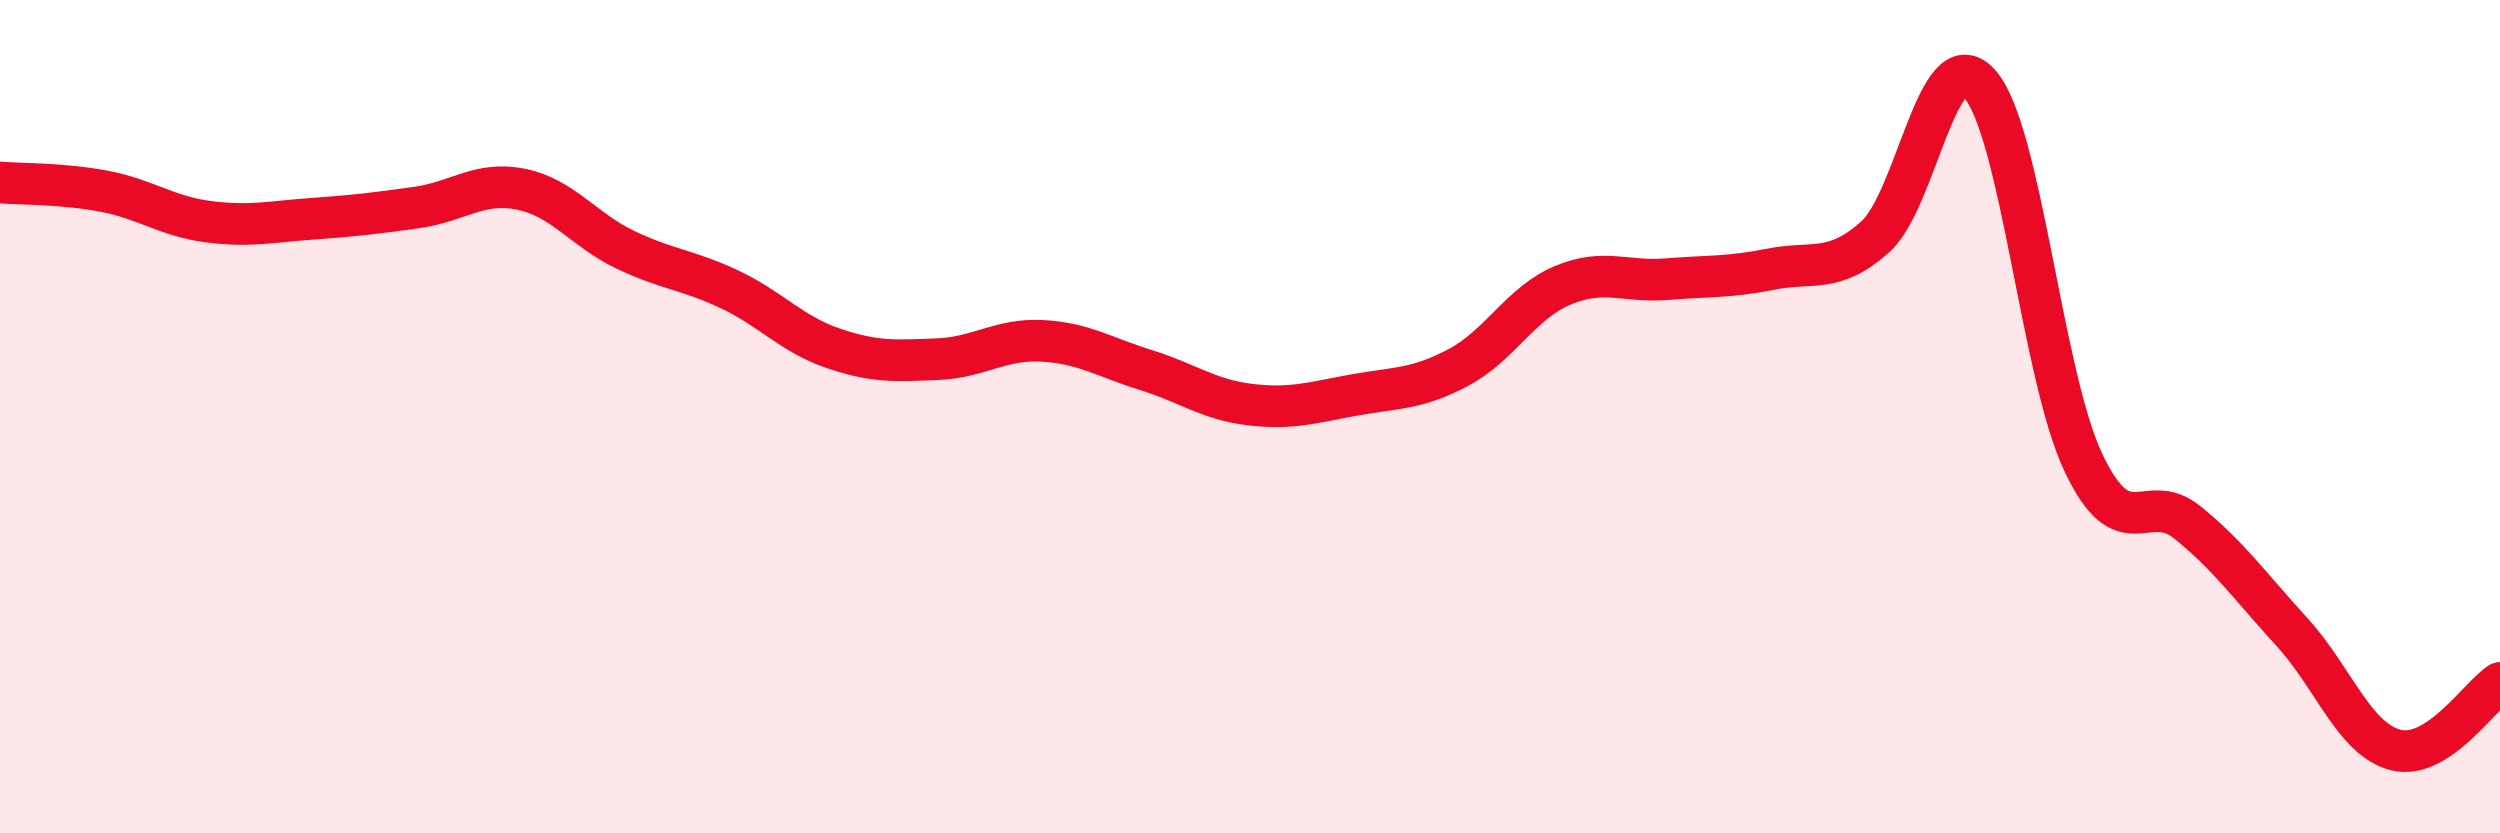 
    <svg width="60" height="20" viewBox="0 0 60 20" xmlns="http://www.w3.org/2000/svg">
      <path
        d="M 0,4.38 C 0.5,4.42 1.5,4.4 2.5,4.59 C 3.5,4.78 4,5.19 5,5.32 C 6,5.45 6.5,5.32 7.5,5.25 C 8.5,5.18 9,5.12 10,4.98 C 11,4.84 11.5,4.34 12.5,4.54 C 13.5,4.74 14,5.51 15,5.99 C 16,6.47 16.5,6.47 17.5,6.94 C 18.5,7.41 19,8.02 20,8.36 C 21,8.7 21.5,8.66 22.5,8.62 C 23.5,8.58 24,8.13 25,8.18 C 26,8.23 26.5,8.57 27.5,8.88 C 28.5,9.19 29,9.59 30,9.71 C 31,9.83 31.5,9.66 32.5,9.48 C 33.5,9.3 34,9.35 35,8.82 C 36,8.29 36.5,7.27 37.5,6.85 C 38.5,6.43 39,6.78 40,6.7 C 41,6.62 41.5,6.66 42.5,6.46 C 43.5,6.26 44,6.58 45,5.69 C 46,4.8 46.5,0.92 47.5,2 C 48.5,3.08 49,8.99 50,11.1 C 51,13.21 51.5,11.73 52.5,12.54 C 53.5,13.35 54,14.07 55,15.16 C 56,16.25 56.5,17.75 57.5,18 C 58.5,18.25 59.5,16.71 60,16.39L60 20L0 20Z"
        fill="#EB0A25"
        opacity="0.1"
        stroke-linecap="round"
        stroke-linejoin="round"
      />
      <path
        d="M 0,4.38 C 0.5,4.42 1.5,4.4 2.5,4.59 C 3.5,4.78 4,5.19 5,5.32 C 6,5.45 6.5,5.32 7.5,5.25 C 8.5,5.18 9,5.12 10,4.98 C 11,4.84 11.5,4.34 12.5,4.54 C 13.5,4.74 14,5.51 15,5.99 C 16,6.47 16.5,6.47 17.5,6.94 C 18.5,7.41 19,8.02 20,8.36 C 21,8.7 21.5,8.66 22.5,8.62 C 23.5,8.58 24,8.13 25,8.18 C 26,8.23 26.5,8.57 27.5,8.88 C 28.5,9.19 29,9.59 30,9.71 C 31,9.83 31.5,9.66 32.5,9.48 C 33.5,9.3 34,9.35 35,8.82 C 36,8.29 36.5,7.27 37.5,6.85 C 38.5,6.43 39,6.78 40,6.7 C 41,6.62 41.5,6.66 42.5,6.46 C 43.5,6.26 44,6.58 45,5.69 C 46,4.8 46.5,0.92 47.5,2 C 48.5,3.08 49,8.99 50,11.1 C 51,13.21 51.5,11.73 52.5,12.54 C 53.5,13.35 54,14.07 55,15.16 C 56,16.25 56.5,17.75 57.5,18 C 58.5,18.25 59.5,16.71 60,16.39"
        stroke="#EB0A25"
        stroke-width="1"
        fill="none"
        stroke-linecap="round"
        stroke-linejoin="round"
      />
    </svg>
  
